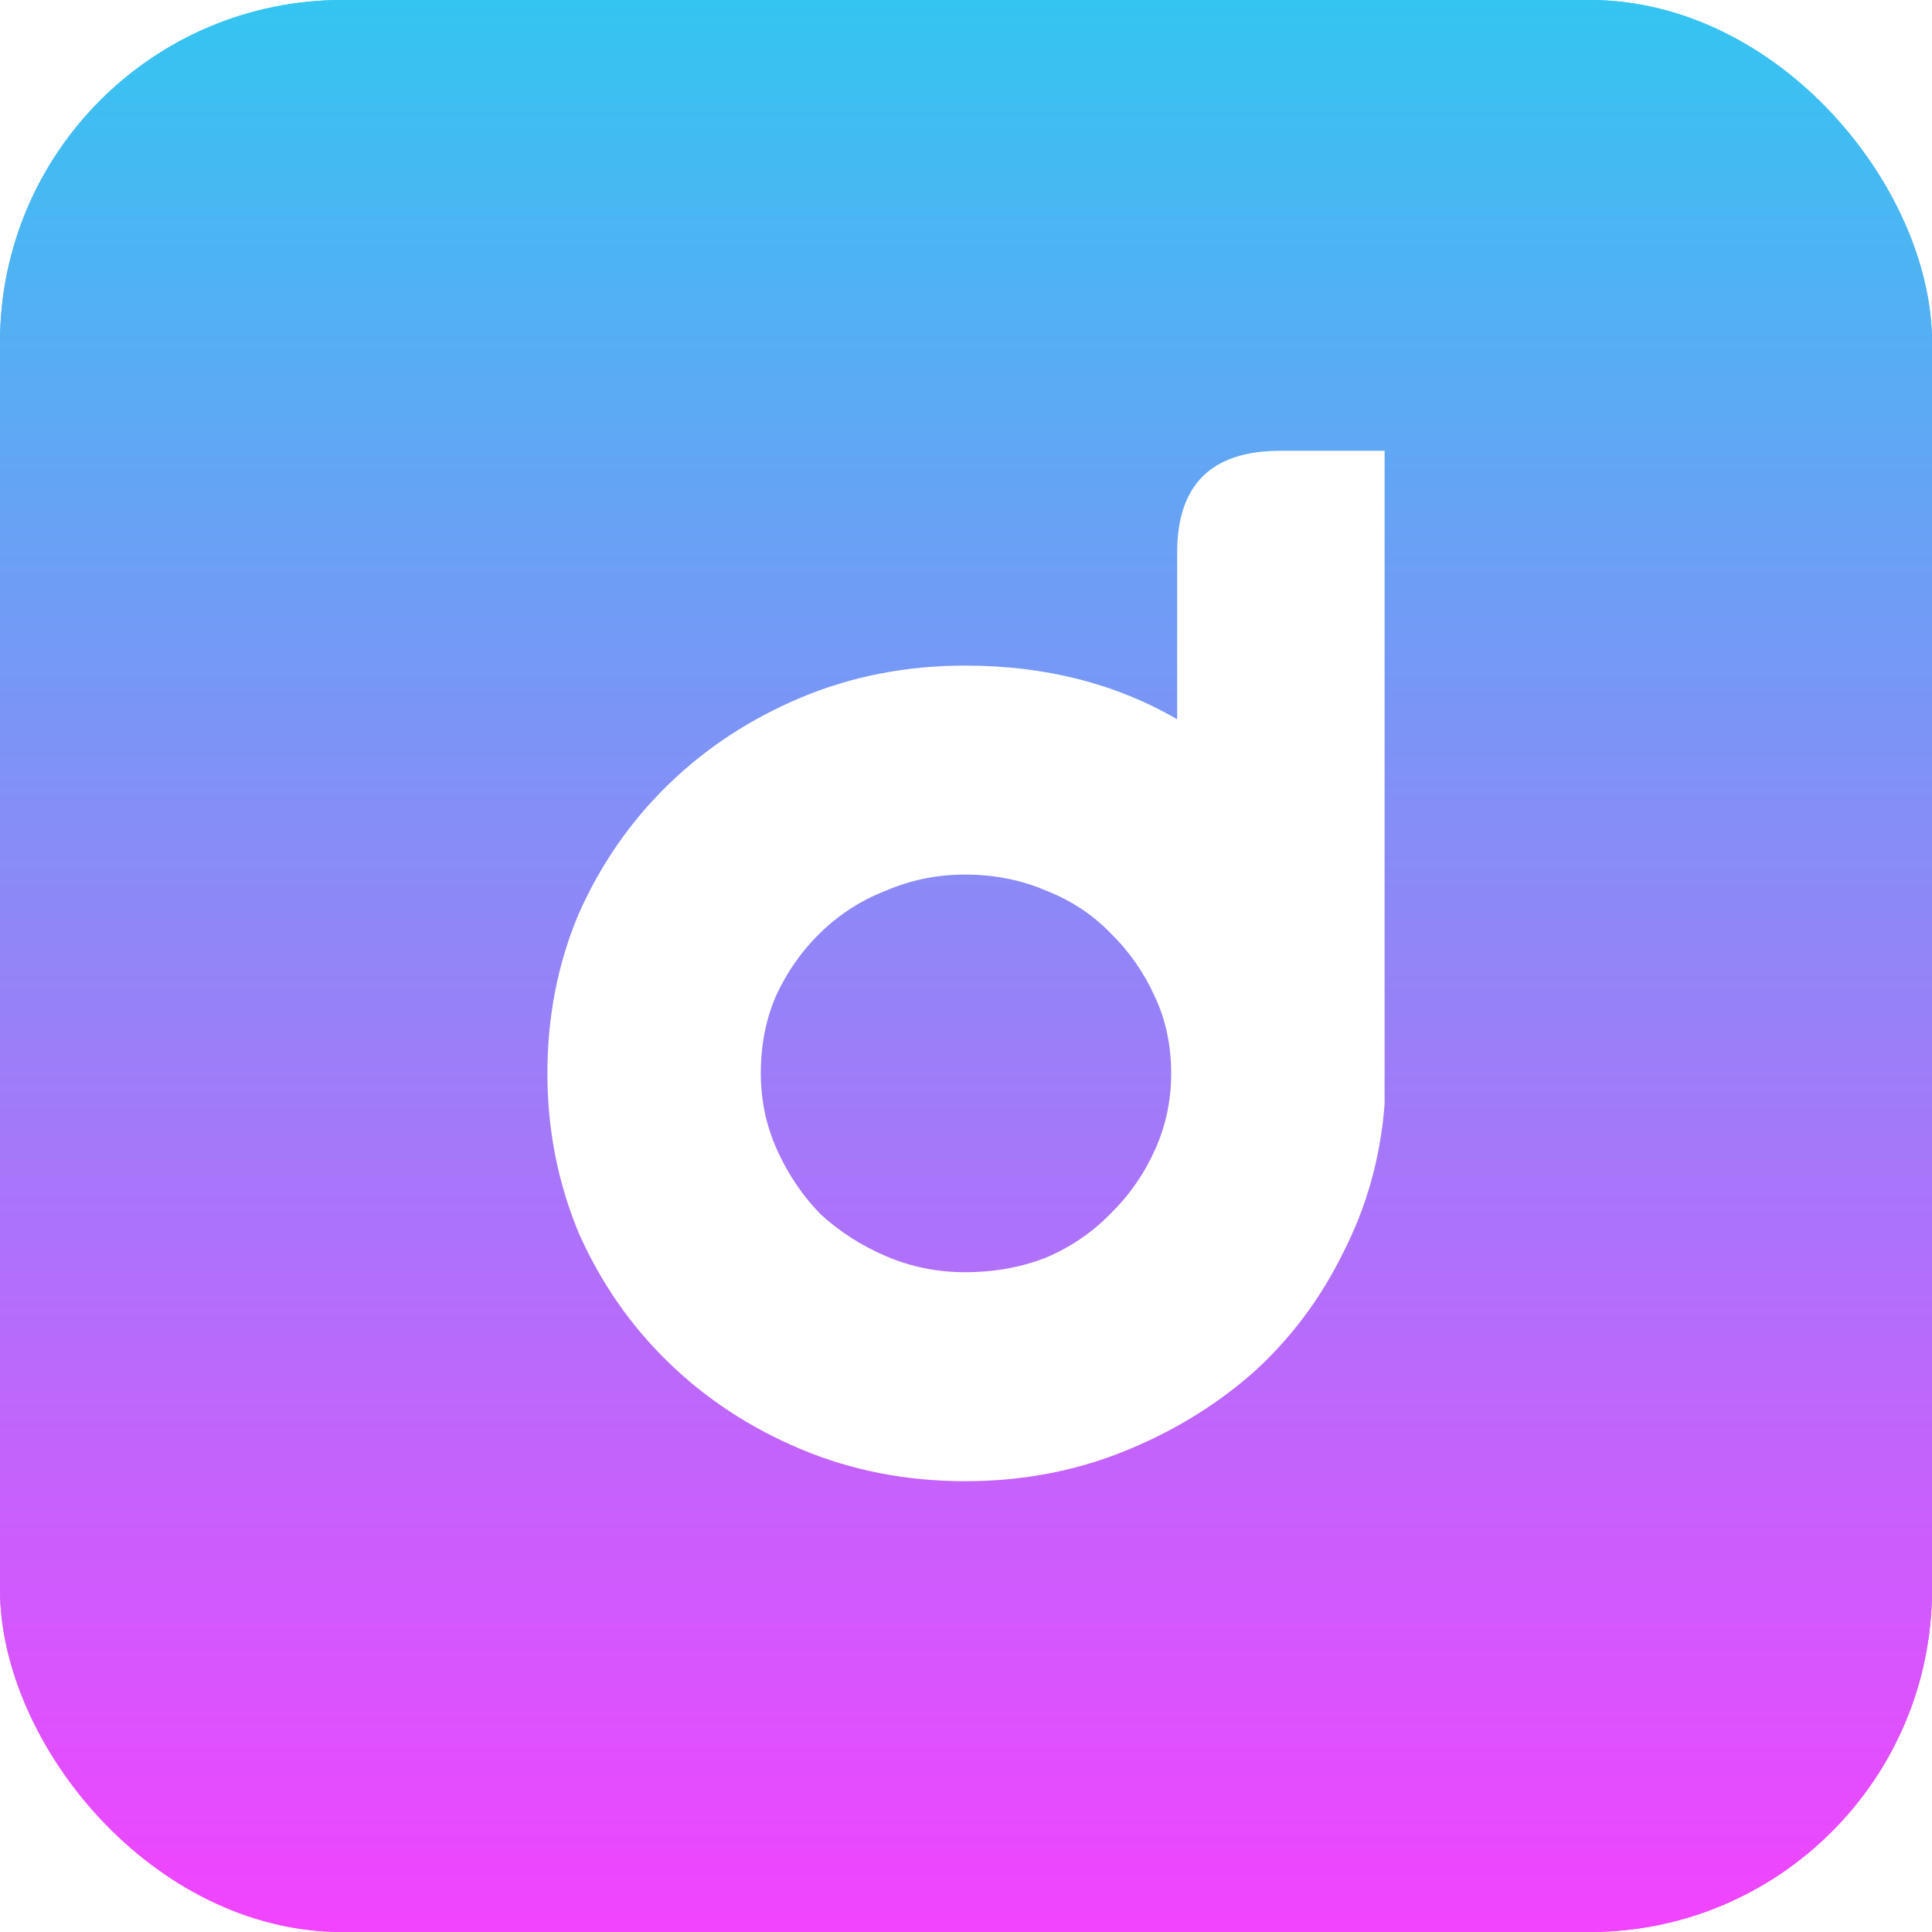 <svg width="93" height="93" viewBox="0 0 93 93" fill="none" xmlns="http://www.w3.org/2000/svg">
<g filter="url(#filter0_n_22_131)">
<rect width="93" height="93" rx="16.481" fill="url(#paint0_linear_22_131)"/>
<rect x="0.775" y="0.775" width="91.45" height="91.45" rx="15.706" stroke="url(#paint1_linear_22_131)" stroke-width="1.55"/>
<path d="M56.665 34.624V26.59C56.665 23.33 58.317 21.7 61.622 21.7H66.65V53.137C66.459 55.698 65.788 58.097 64.639 60.332C63.537 62.568 62.077 64.5 60.257 66.13C58.437 67.714 56.354 68.971 54.007 69.903C51.66 70.834 49.146 71.3 46.464 71.3C43.639 71.3 41.005 70.788 38.562 69.763C36.12 68.739 33.989 67.341 32.169 65.572C30.349 63.802 28.912 61.729 27.859 59.354C26.853 56.932 26.35 54.371 26.35 51.67C26.35 48.922 26.853 46.36 27.859 43.985C28.912 41.61 30.349 39.537 32.169 37.768C33.989 35.998 36.12 34.601 38.562 33.576C41.005 32.551 43.639 32.039 46.464 32.039C50.295 32.039 53.696 32.901 56.665 34.624ZM56.377 51.67C56.377 50.319 56.114 49.085 55.587 47.967C55.061 46.803 54.342 45.778 53.432 44.893C52.57 44.008 51.541 43.333 50.343 42.867C49.146 42.355 47.853 42.099 46.464 42.099C45.123 42.099 43.854 42.355 42.657 42.867C41.46 43.333 40.406 44.008 39.496 44.893C38.586 45.778 37.868 46.803 37.341 47.967C36.862 49.085 36.623 50.319 36.623 51.67C36.623 52.974 36.886 54.208 37.413 55.372C37.94 56.536 38.634 57.561 39.496 58.446C40.406 59.284 41.46 59.959 42.657 60.472C43.854 60.984 45.123 61.24 46.464 61.24C47.853 61.24 49.146 61.007 50.343 60.542C51.541 60.029 52.57 59.331 53.432 58.446C54.342 57.561 55.061 56.536 55.587 55.372C56.114 54.208 56.377 52.974 56.377 51.67Z" fill="white"/>
</g>
<defs>
<filter id="filter0_n_22_131" x="0" y="0" width="93" height="93" filterUnits="userSpaceOnUse" color-interpolation-filters="sRGB">
<feFlood flood-opacity="0" result="BackgroundImageFix"/>
<feBlend mode="normal" in="SourceGraphic" in2="BackgroundImageFix" result="shape"/>
<feTurbulence type="fractalNoise" baseFrequency="2 2" stitchTiles="stitch" numOctaves="3" result="noise" seed="6176" />
<feColorMatrix in="noise" type="luminanceToAlpha" result="alphaNoise" />
<feComponentTransfer in="alphaNoise" result="coloredNoise1">
<feFuncA type="discrete" tableValues="1 1 1 1 1 1 1 1 1 1 1 1 1 1 1 1 1 1 1 1 1 1 1 1 1 1 1 1 1 1 1 1 1 1 1 1 1 1 1 1 1 1 1 1 1 1 1 1 1 1 1 0 0 0 0 0 0 0 0 0 0 0 0 0 0 0 0 0 0 0 0 0 0 0 0 0 0 0 0 0 0 0 0 0 0 0 0 0 0 0 0 0 0 0 0 0 0 0 0 0 "/>
</feComponentTransfer>
<feComposite operator="in" in2="shape" in="coloredNoise1" result="noise1Clipped" />
<feFlood flood-color="rgba(0, 0, 0, 0.03)" result="color1Flood" />
<feComposite operator="in" in2="noise1Clipped" in="color1Flood" result="color1" />
<feMerge result="effect1_noise_22_131">
<feMergeNode in="shape" />
<feMergeNode in="color1" />
</feMerge>
</filter>
<linearGradient id="paint0_linear_22_131" x1="46.5" y1="0" x2="46.5" y2="93" gradientUnits="userSpaceOnUse">
<stop stop-color="#34C5F1"/>
<stop offset="1" stop-color="#F243FF"/>
</linearGradient>
<linearGradient id="paint1_linear_22_131" x1="46.5" y1="0" x2="46.5" y2="93" gradientUnits="userSpaceOnUse">
<stop stop-color="#34C5F1"/>
<stop offset="1" stop-color="#F243FF"/>
</linearGradient>
</defs>
</svg>
